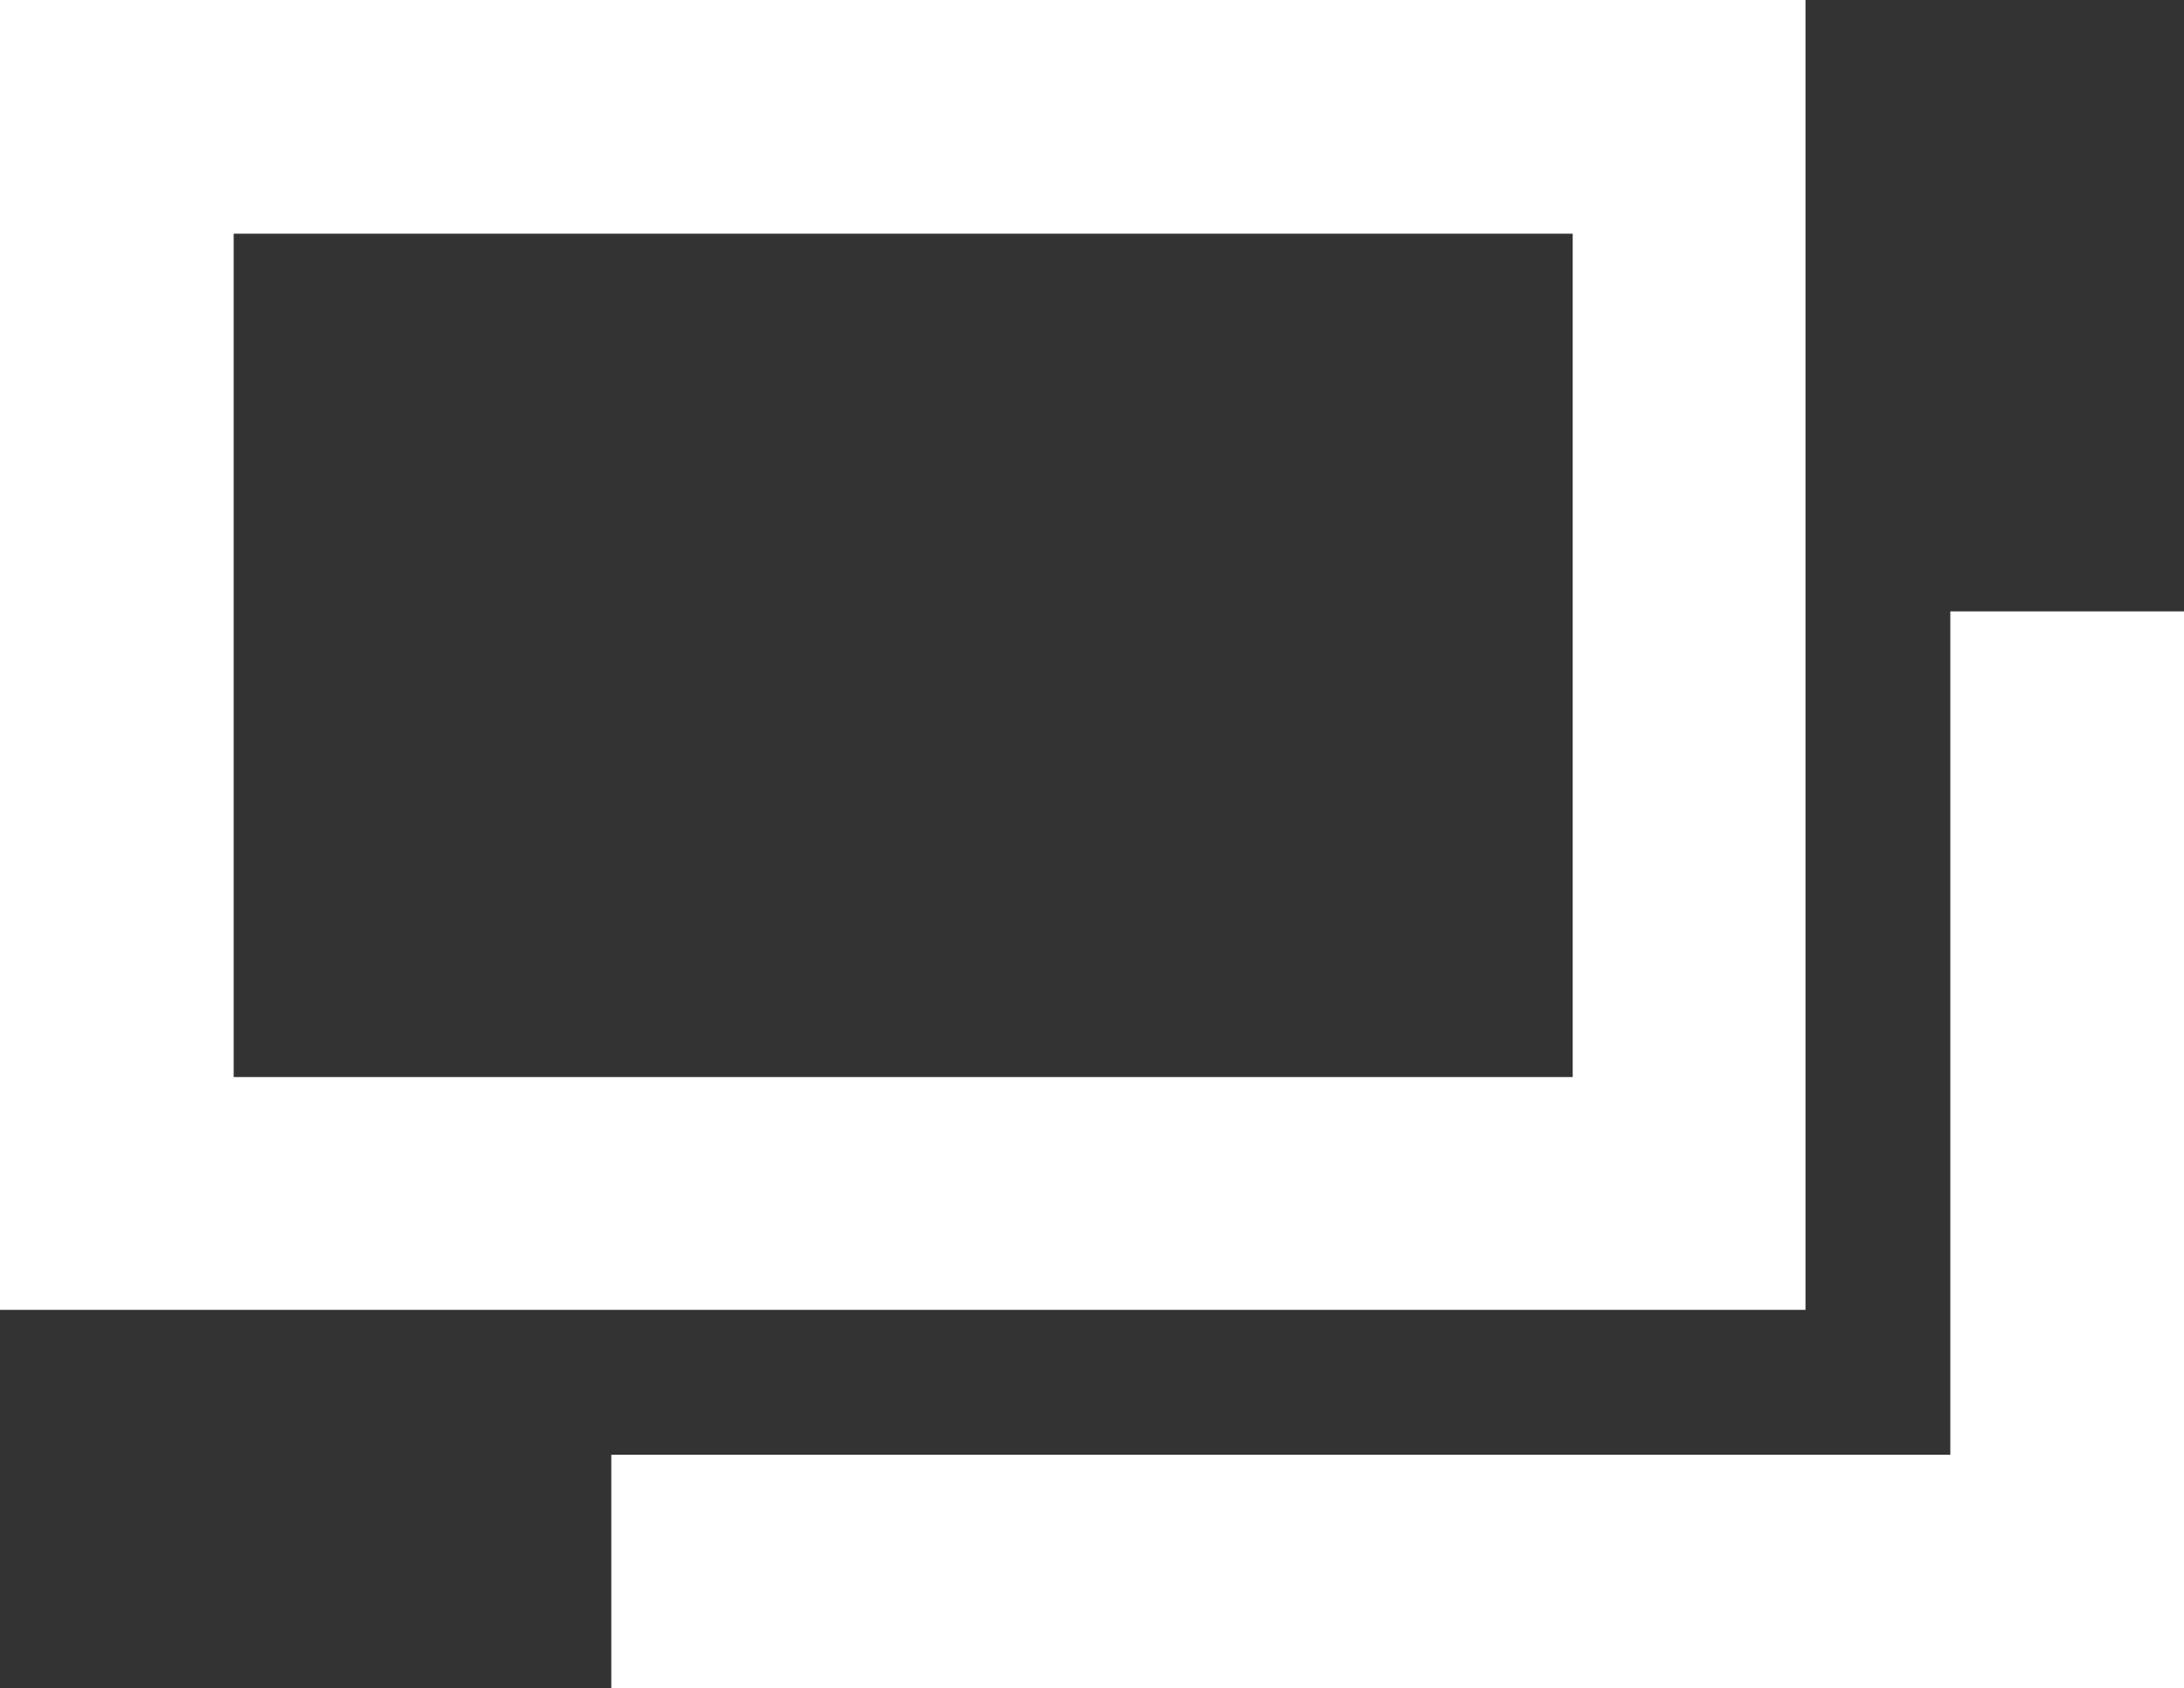 <?xml version="1.0" encoding="UTF-8"?><svg id="_レイヤー_2" xmlns="http://www.w3.org/2000/svg" viewBox="0 0 24.58 19"><rect x="0" y="0" width="24.58" height="19" fill="#333333" stroke="none"/><defs><style>.cls-1{fill:#fff;stroke-width:0px;}</style></defs><g id="layout"><path class="cls-1" d="M17.7,2.63v9.49H2.63V2.63h15.07M20.32,0H0v14.74h20.32V0h0Z"/><path class="cls-1" d="M21.95,6.88v9.49H6.88v2.63s17.7,0,17.7,0V6.88h-2.63Z"/></g></svg>